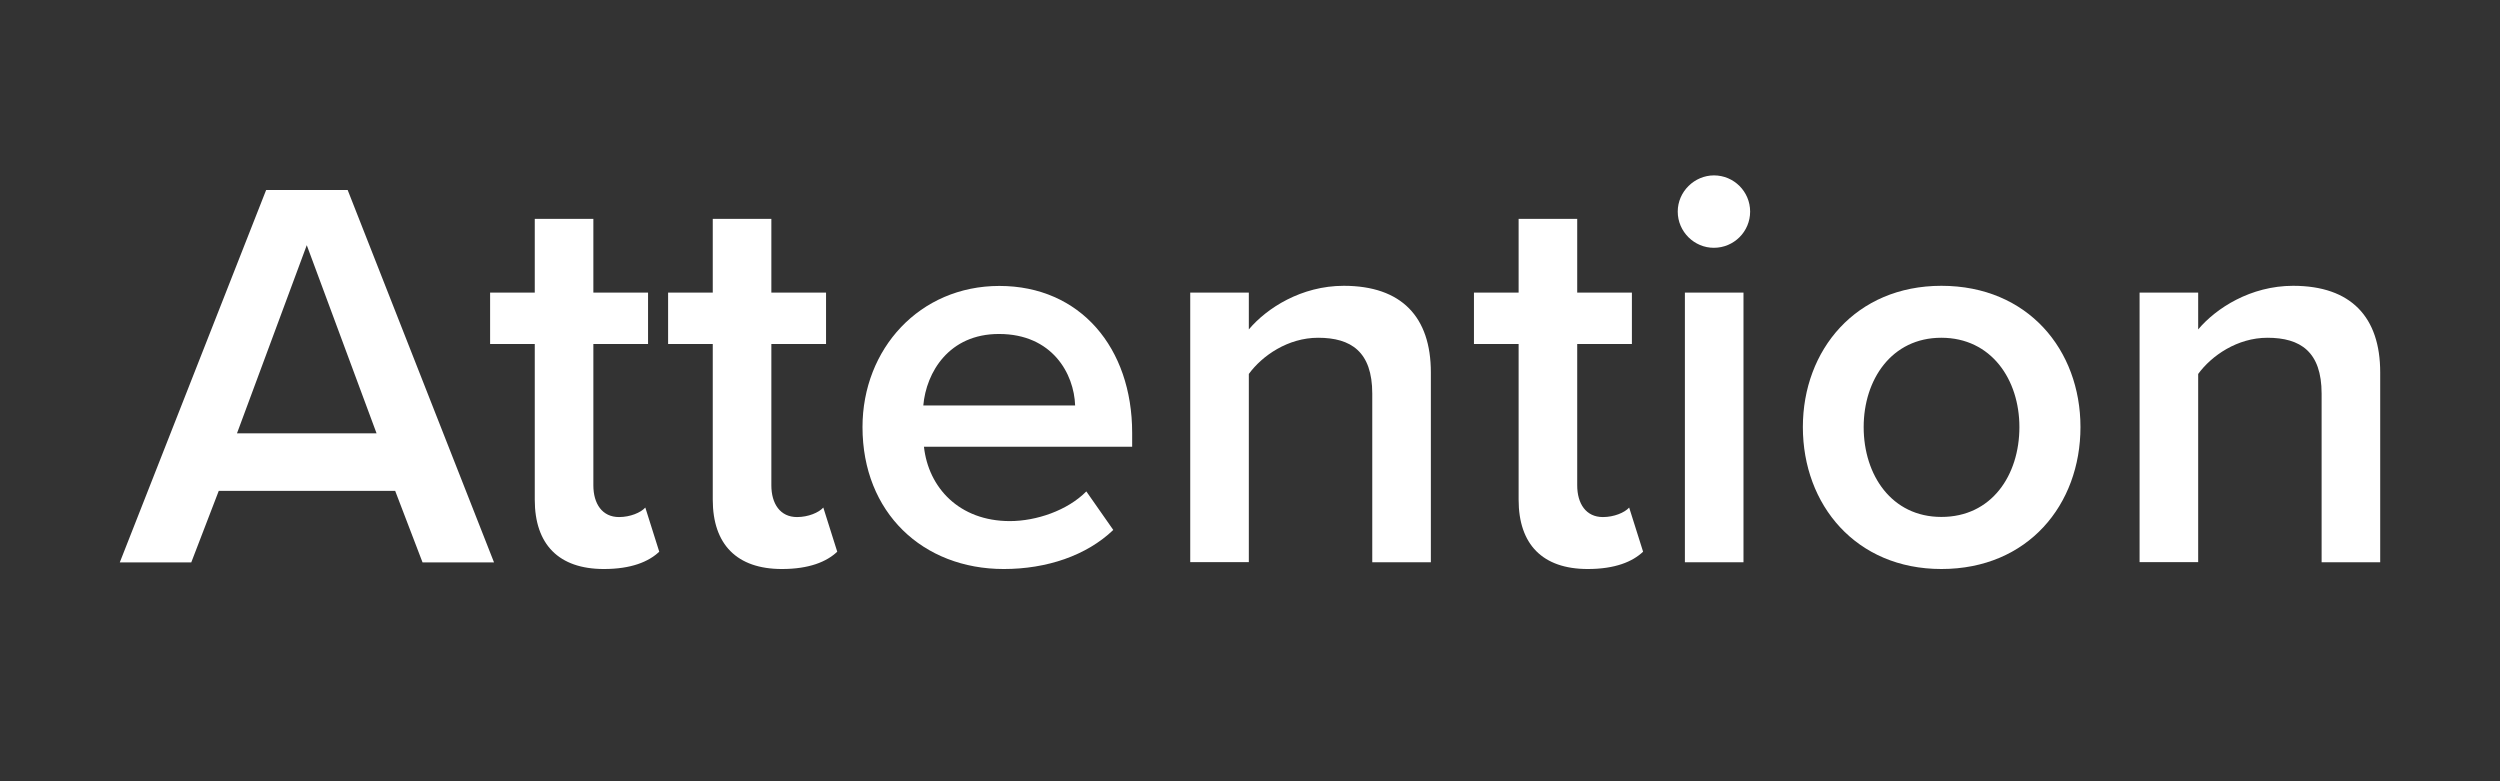 <?xml version="1.0" encoding="utf-8"?>
<!-- Generator: Adobe Illustrator 27.4.1, SVG Export Plug-In . SVG Version: 6.00 Build 0)  -->
<svg version="1.1" id="Layer_1" xmlns="http://www.w3.org/2000/svg" xmlns:xlink="http://www.w3.org/1999/xlink" x="0px" y="0px"
	 viewBox="0 0 1920 600" style="enable-background:new 0 0 1920 600;" xml:space="preserve">
<rect x="0" y="0" width="1920" height="600" fill="#333333" stroke="none"/>
<style type="text/css">
	.st0{fill:#FFFFFF;}
</style>
<g>
	<path class="st0" d="M303.5,377H168l-21.1,54.9H92l112.4-286H267l112.4,286h-54.9L303.5,377z M182,332.8h107.2l-53.6-144.5
		L182,332.8z"/>
	<path class="st0" d="M410.7,383.8V264.2h-34.3v-39.5h34.3v-56.6h45v56.6h42v39.5h-42v108.5c0,14.2,6.8,24.4,19.7,24.4
		c8.6,0,16.7-3.4,20.2-7.3l10.7,33.9c-8.1,7.7-21.5,13.3-42.5,13.3C429.1,437,410.7,418.1,410.7,383.8z"/>
	<path class="st0" d="M547.4,383.8V264.2h-34.3v-39.5h34.3v-56.6h45v56.6h42v39.5h-42v108.5c0,14.2,6.8,24.4,19.7,24.4
		c8.6,0,16.7-3.4,20.2-7.3l10.7,33.9c-8.1,7.7-21.5,13.3-42.5,13.3C565.9,437,547.4,418.1,547.4,383.8z"/>
	<path class="st0" d="M767.5,219.6c62.2,0,102,47.6,102,112.8v10.7H709.6c3.4,31.3,27,57.1,66,57.1c20.2,0,44.2-8.1,58.7-22.8
		L855,407c-20.6,19.7-51.1,30-84.1,30c-62.2,0-108.5-43.3-108.5-109C662.4,268,706.2,219.6,767.5,219.6z M709.1,311.4h116.6
		c-0.8-24.4-17.6-54.9-58.4-54.9C728.8,256.4,711.3,286,709.1,311.4z"/>
	<path class="st0" d="M1053.9,302.3c0-32.2-16.3-42.9-41.6-42.9c-23.1,0-42.9,13.7-53.2,27.8v144.5h-45v-207h45V253
		c13.7-16.3,40.3-33.5,72.9-33.5c44.6,0,66.9,24.1,66.9,66.5v145.8h-45L1053.9,302.3L1053.9,302.3z"/>
	<path class="st0" d="M1166.3,383.8V264.2H1132v-39.5h34.3v-56.6h45v56.6h42v39.5h-42v108.5c0,14.2,6.8,24.4,19.7,24.4
		c8.6,0,16.7-3.4,20.2-7.3l10.7,33.9c-8.1,7.7-21.5,13.3-42.5,13.3C1184.7,437,1166.3,418.1,1166.3,383.8z"/>
	<path class="st0" d="M1288.5,162.5c0-15.4,12.9-27.8,27.8-27.8c15.4,0,27.8,12.5,27.8,27.8c0,15.4-12.5,27.8-27.8,27.8
		C1301.3,190.4,1288.5,178,1288.5,162.5z M1294,224.7h45v207.1h-45V224.7z"/>
	<path class="st0" d="M1384.6,328c0-59.2,40.7-108.5,106.4-108.5c66.5,0,106.8,49.3,106.8,108.5c0,59.6-40.3,109-106.8,109
		C1425.3,437,1384.6,387.7,1384.6,328z M1550.9,328c0-36.4-21.5-68.6-60-68.6c-38.2,0-59.6,32.2-59.6,68.6c0,36.9,21.5,69,59.6,69
		C1529.6,397.1,1550.9,364.9,1550.9,328z"/>
	<path class="st0" d="M1783,302.3c0-32.2-16.3-42.9-41.6-42.9c-23.1,0-42.9,13.7-53.2,27.8v144.5h-45v-207h45V253
		c13.7-16.3,40.3-33.5,72.9-33.5c44.6,0,66.9,24.1,66.9,66.5v145.8h-45L1783,302.3L1783,302.3z"/>
</g>
</svg>
